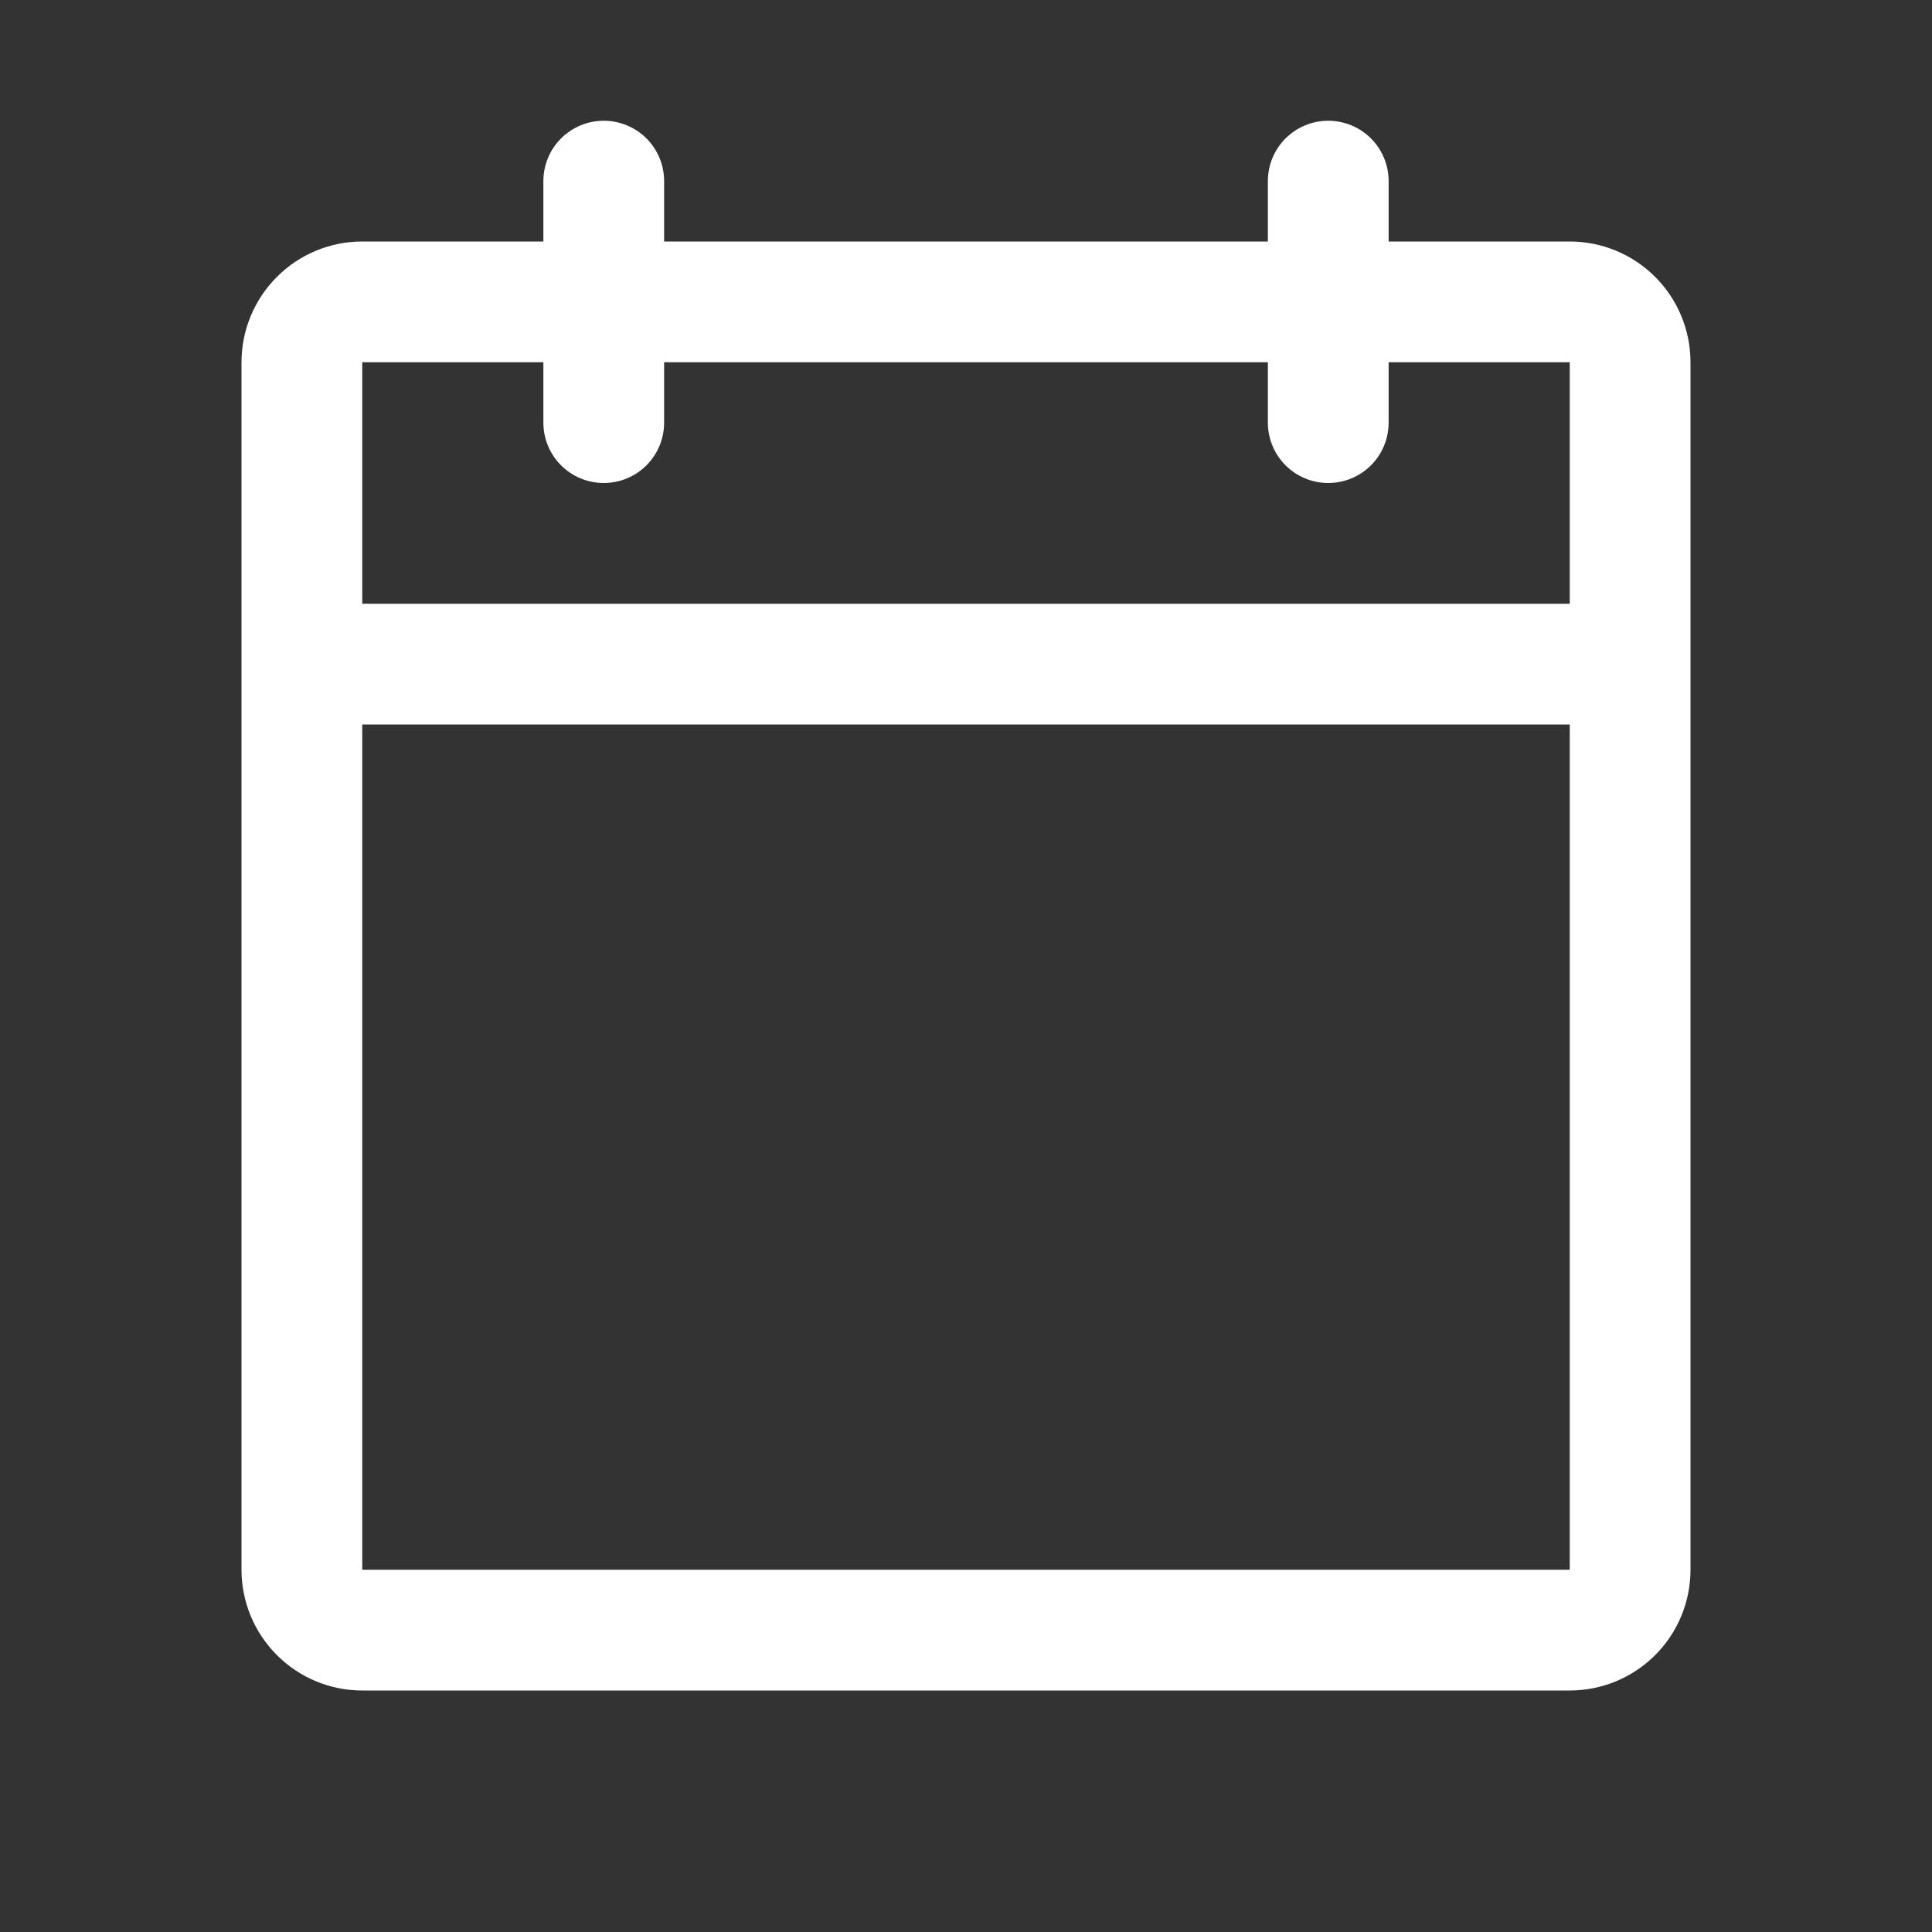 <svg width="28" height="28" viewBox="0 0 28 28" fill="none" xmlns="http://www.w3.org/2000/svg">
<rect x="0" y="0" width="28" height="28" fill="#333333" stroke="none"/>
<g id="CalendarBlank">
<path id="Vector" d="M22.75 3.5H20.125V2.625C20.125 2.393 20.033 2.17 19.869 2.006C19.705 1.842 19.482 1.75 19.25 1.75C19.018 1.75 18.796 1.842 18.631 2.006C18.467 2.17 18.375 2.393 18.375 2.625V3.5H9.625V2.625C9.625 2.393 9.533 2.17 9.369 2.006C9.205 1.842 8.982 1.75 8.75 1.75C8.518 1.75 8.296 1.842 8.131 2.006C7.967 2.17 7.875 2.393 7.875 2.625V3.5H5.25C4.786 3.5 4.341 3.684 4.013 4.013C3.685 4.341 3.5 4.786 3.5 5.25V22.75C3.5 23.214 3.685 23.659 4.013 23.987C4.341 24.316 4.786 24.5 5.25 24.5H22.75C23.214 24.5 23.659 24.316 23.988 23.987C24.316 23.659 24.5 23.214 24.5 22.75V5.25C24.5 4.786 24.316 4.341 23.988 4.013C23.659 3.684 23.214 3.5 22.75 3.5ZM7.875 5.25V6.125C7.875 6.357 7.967 6.58 8.131 6.744C8.296 6.908 8.518 7 8.75 7C8.982 7 9.205 6.908 9.369 6.744C9.533 6.58 9.625 6.357 9.625 6.125V5.25H18.375V6.125C18.375 6.357 18.467 6.58 18.631 6.744C18.796 6.908 19.018 7 19.25 7C19.482 7 19.705 6.908 19.869 6.744C20.033 6.58 20.125 6.357 20.125 6.125V5.25H22.75V8.75H5.25V5.25H7.875ZM22.75 22.75H5.25V10.5H22.75V22.75Z" fill="white"/>
</g>
</svg>
